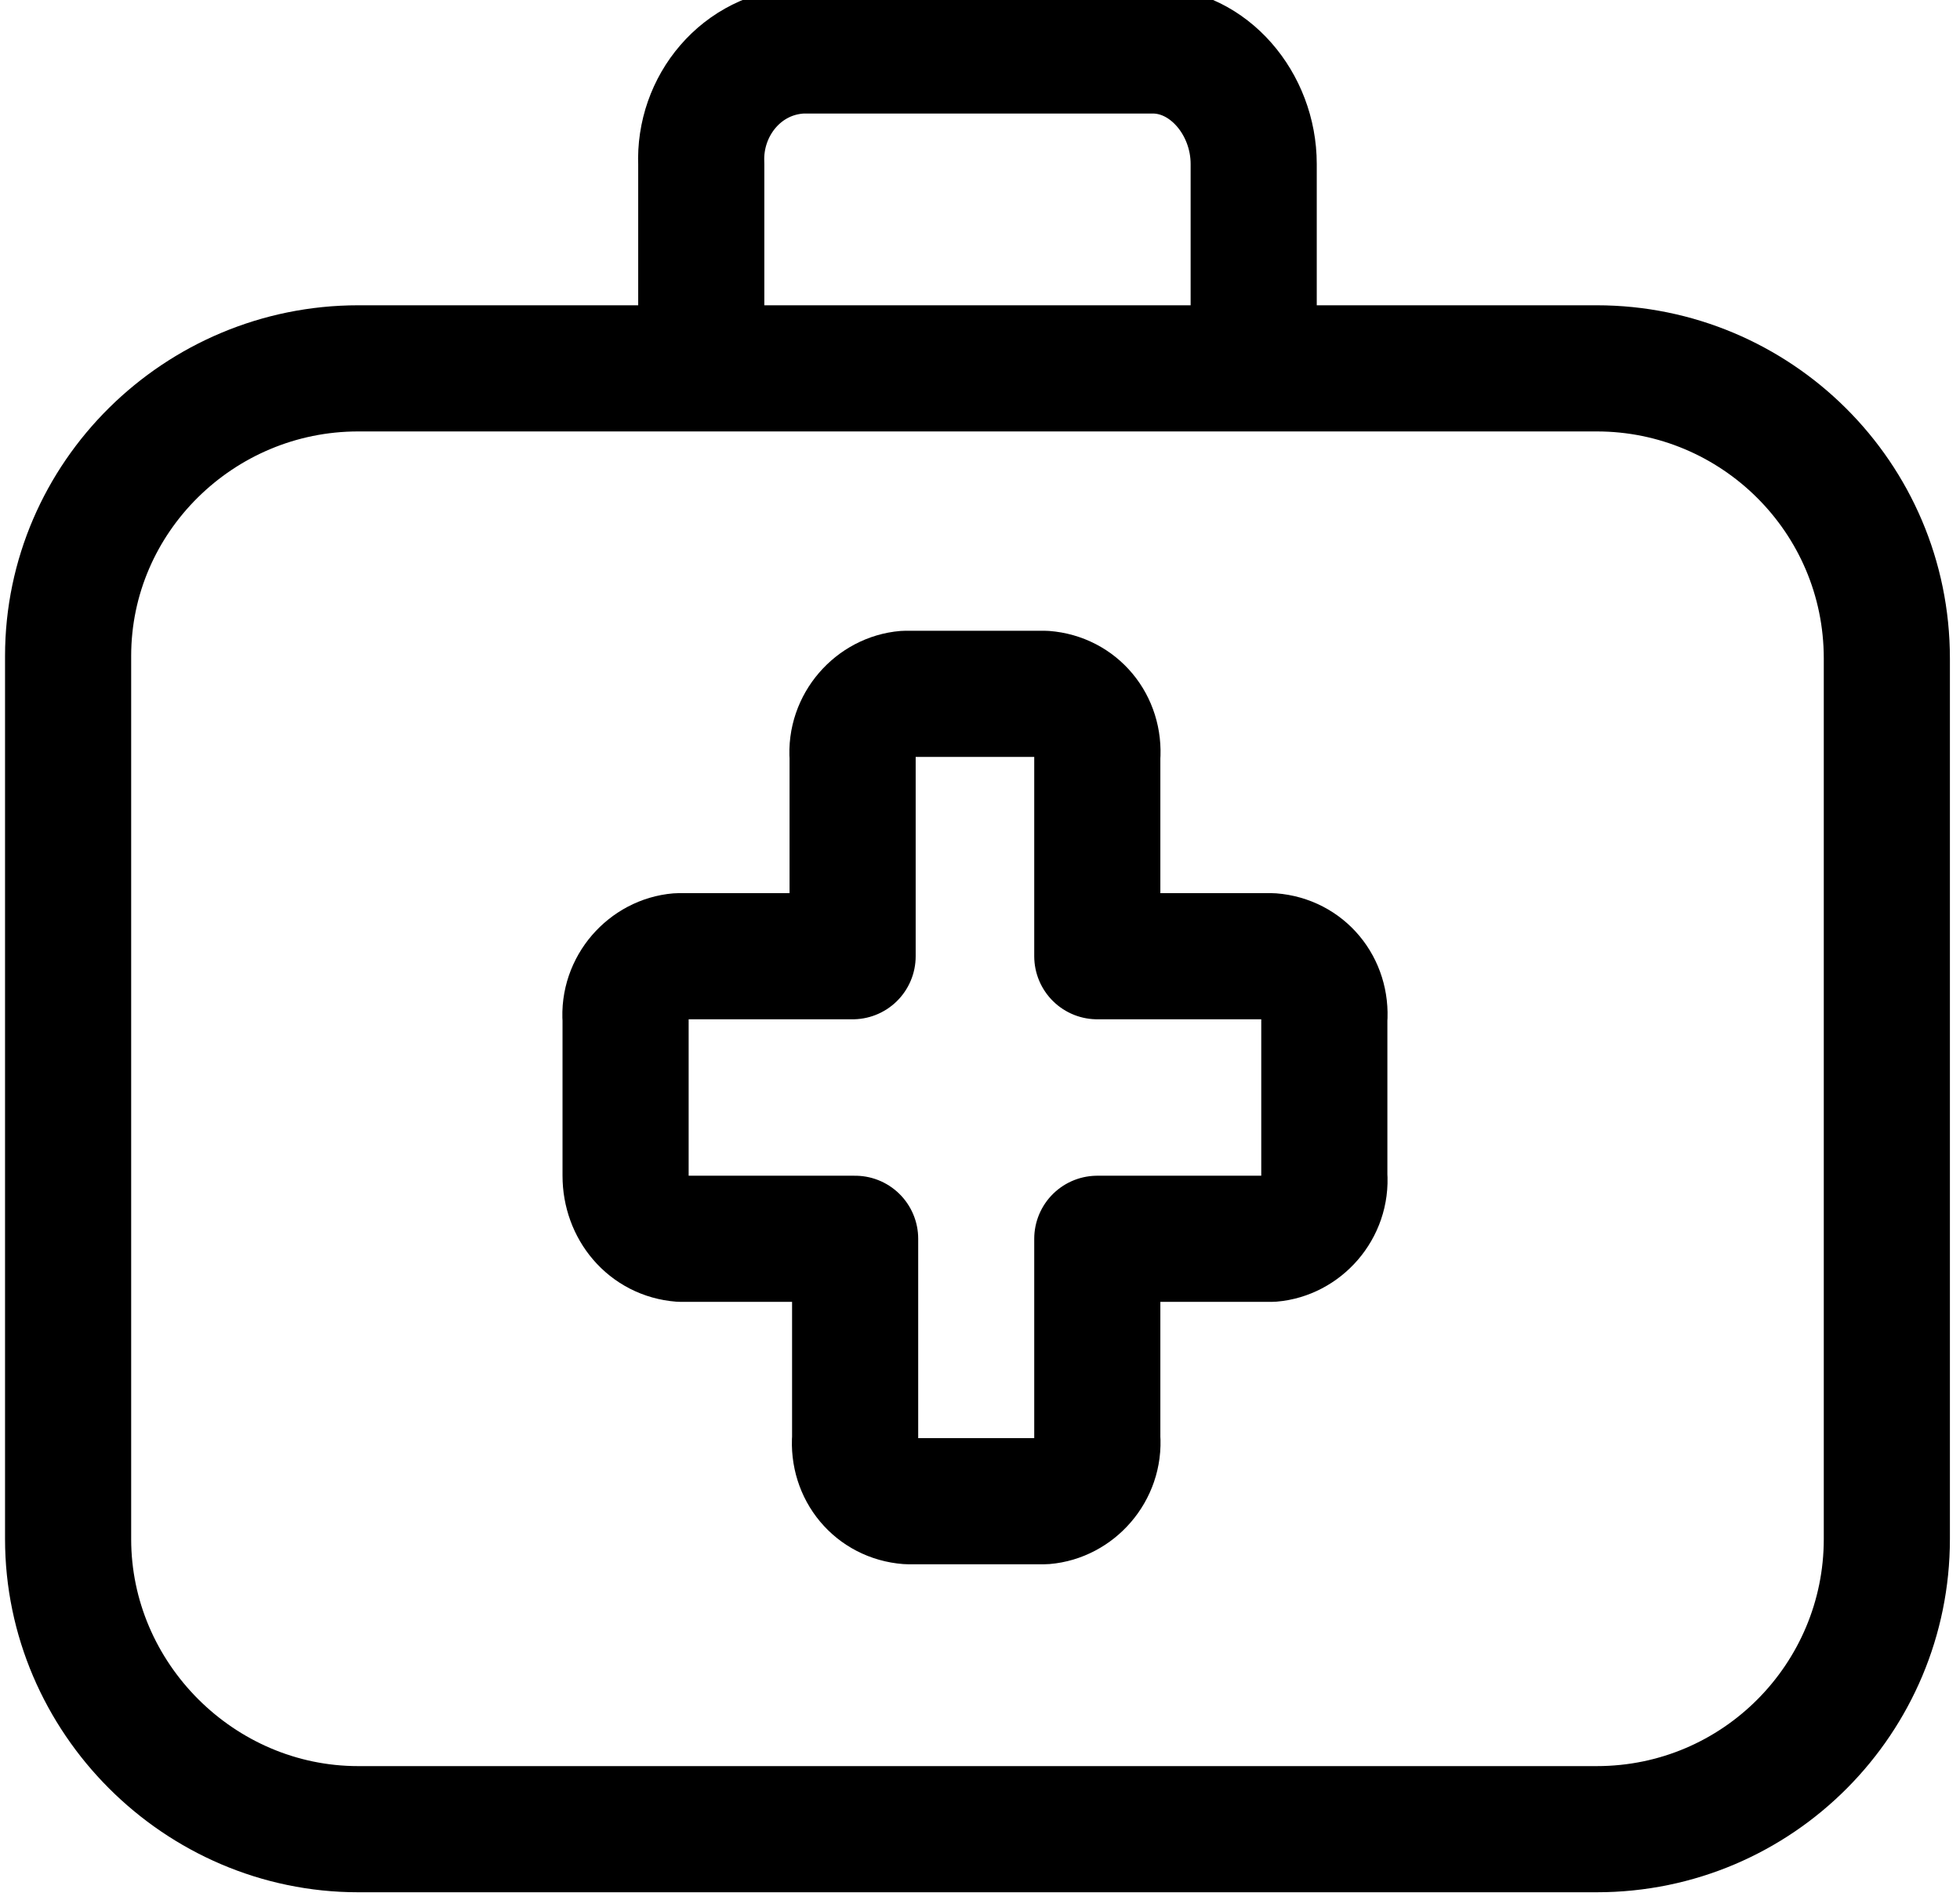 <svg xmlns="http://www.w3.org/2000/svg" xmlns:xlink="http://www.w3.org/1999/xlink" x="0px" y="0px" viewBox="0 0 77.7 75.3" style="enable-background:new 0 0 77.7 75.3;" xml:space="preserve"><style type="text/css">	.fa1{fill:none;stroke:currentColor;stroke-width:5;stroke-linecap:round;stroke-linejoin:round;}</style><g transform="translate(2)">		<g class="fa0">			<path class="fa1" d="M12.2,14.6h49.1c6.3,0,11.5,5.1,11.5,11.5V61c0,6.3-5.1,11.5-11.5,11.5H12.2    C5.9,72.5,0.7,67.3,0.7,61V26C0.7,19.7,5.9,14.6,12.2,14.6z"></path>			<path class="fa1" d="M22.8,46.6v-6.2c-0.1-1.3,0.9-2.4,2.1-2.5h6.9V30c-0.1-1.3,0.9-2.4,2.1-2.5h5.5    c1.3,0.1,2.2,1.2,2.1,2.5v7.9h6.9c1.3,0.1,2.2,1.2,2.1,2.5v6.2c0.1,1.3-0.9,2.4-2.1,2.5h-6.9V57c0.1,1.3-0.9,2.4-2.1,2.5H34    c-1.3-0.1-2.2-1.2-2.1-2.5v-7.9H25C23.7,49,22.8,47.9,22.8,46.6z"></path>			<path class="fa1" d="M25.8,14.4V6.5c-0.1-2.3,1.6-4.4,4-4.5h13.9c2.2,0,4,2.1,4,4.5v7.9"></path>		</g></g></svg>